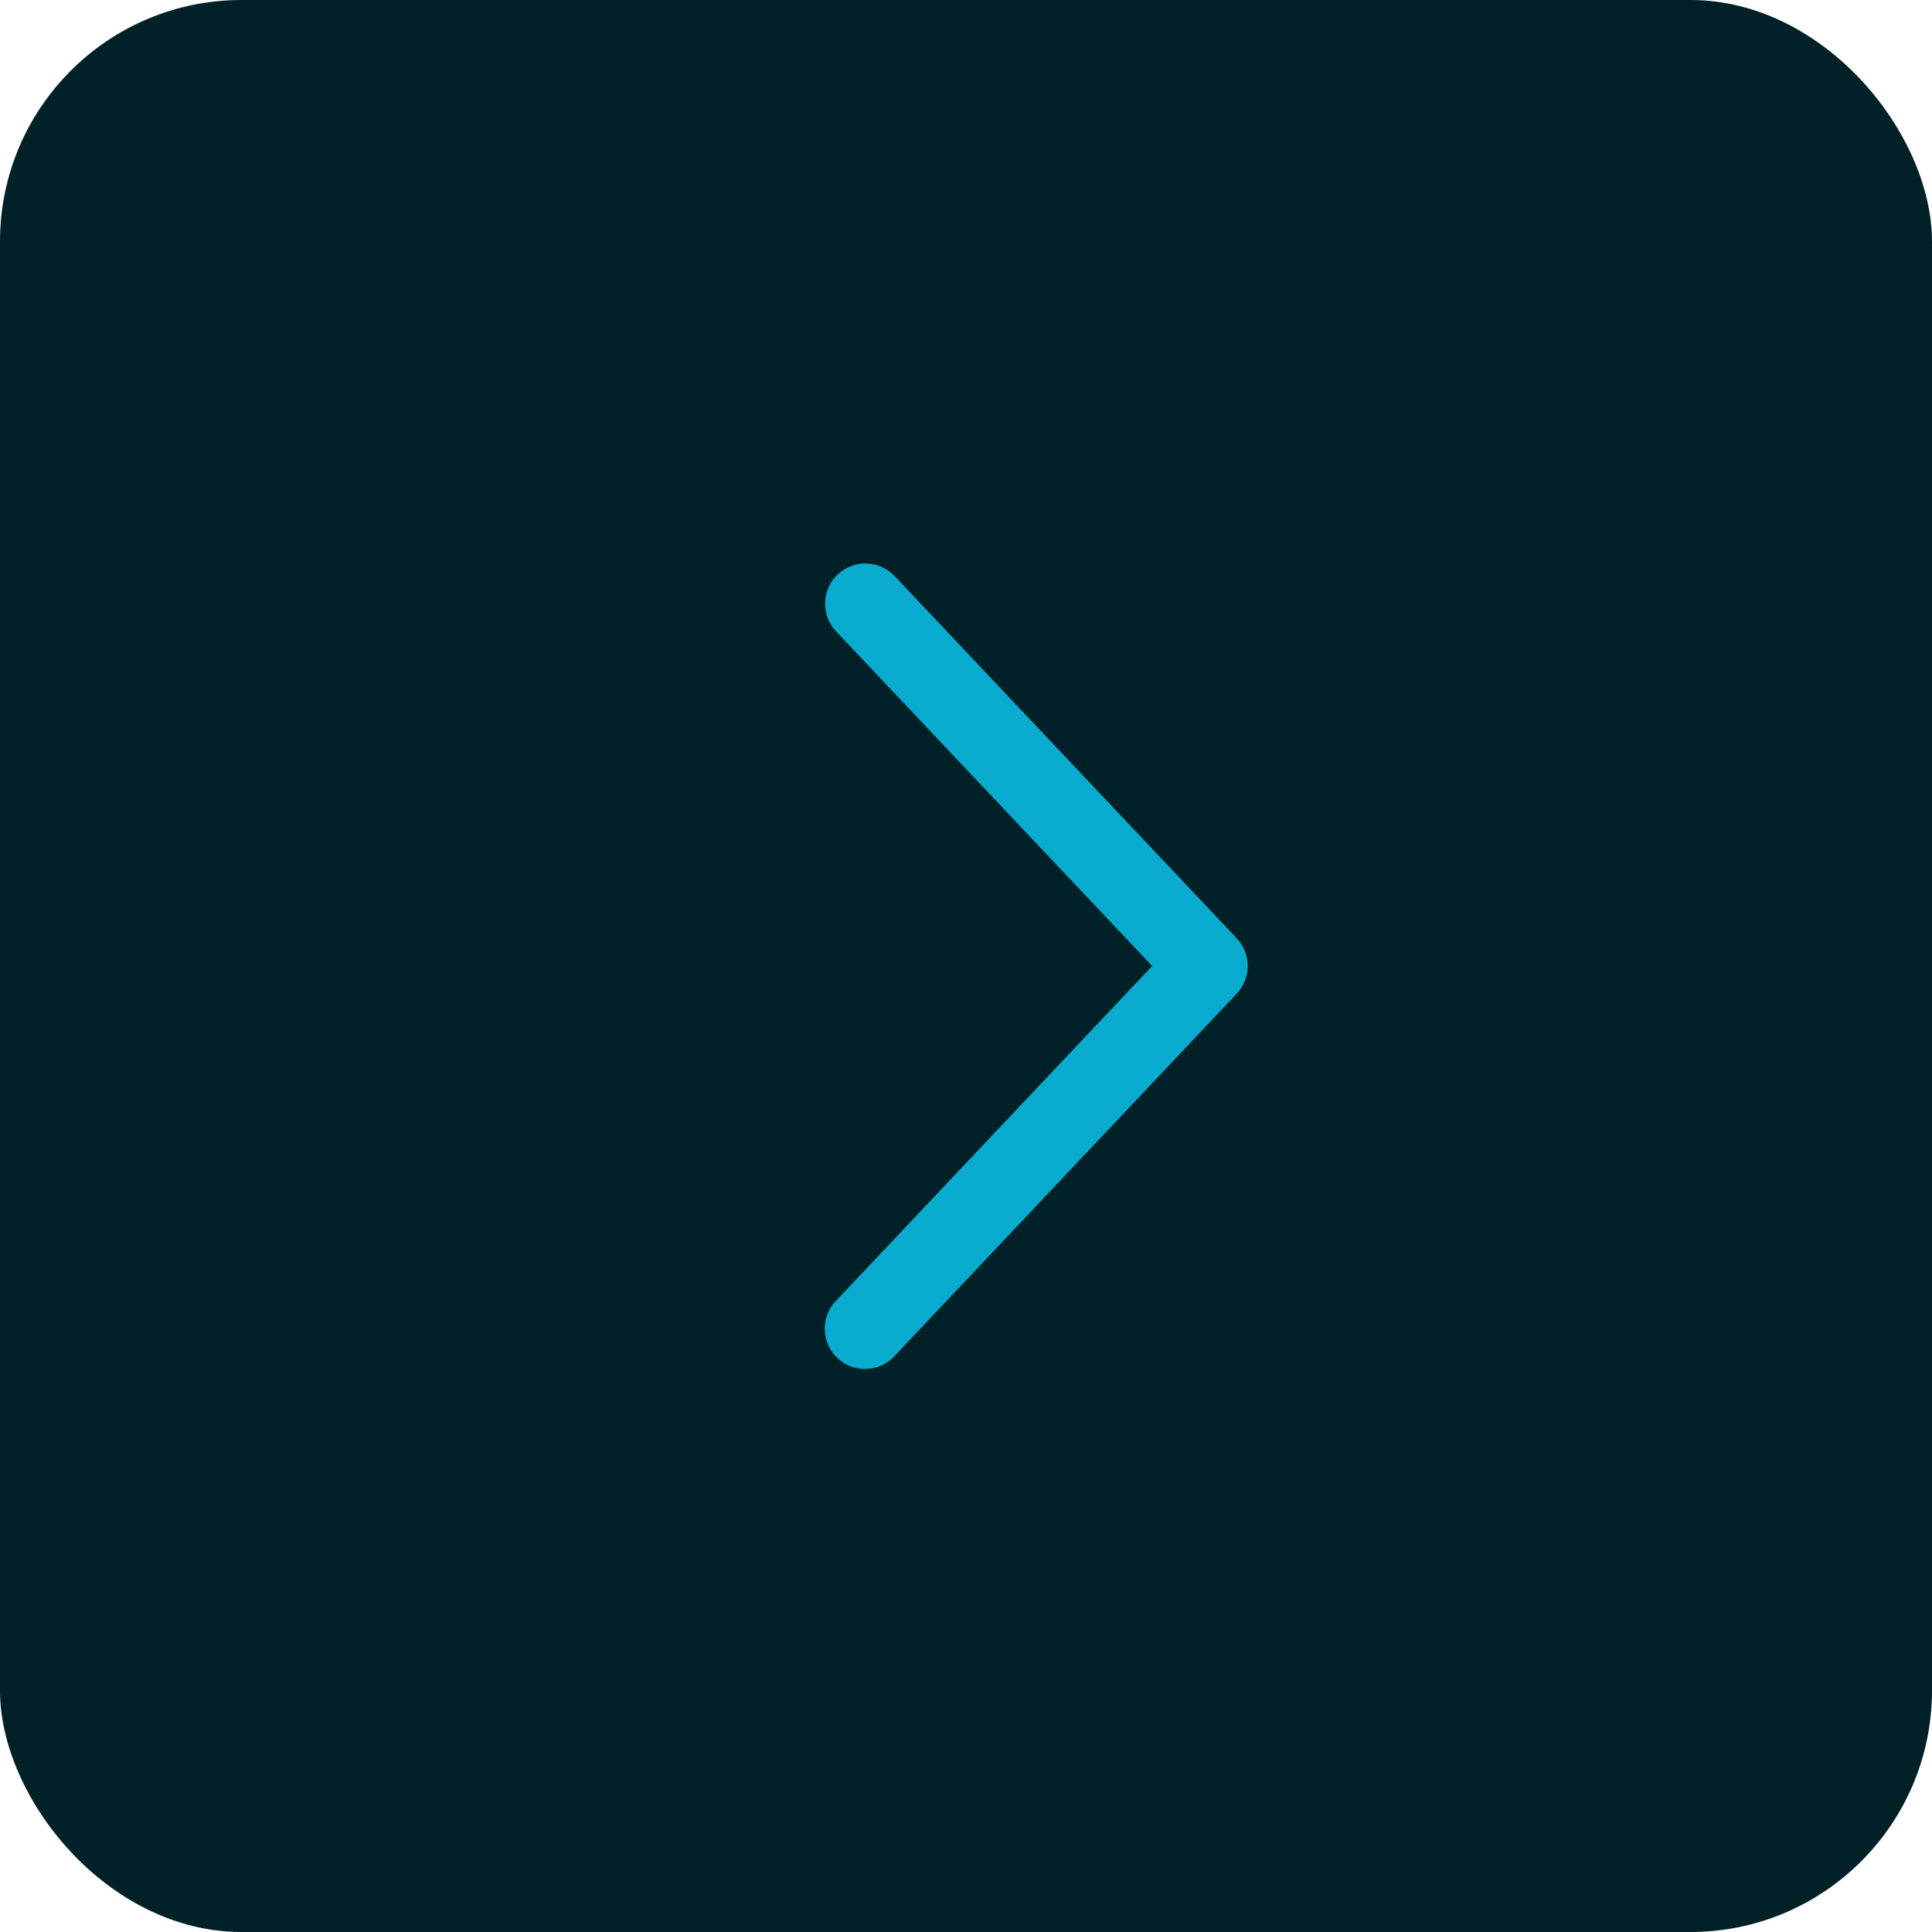 <?xml version="1.0" encoding="UTF-8"?> <svg xmlns="http://www.w3.org/2000/svg" width="48" height="48" viewBox="0 0 48 48" fill="none"><rect width="48" height="48" rx="6" fill="#002128"></rect><path d="M20.773 15.687C20.682 15.591 20.612 15.479 20.565 15.357C20.518 15.234 20.496 15.103 20.5 14.972C20.503 14.84 20.533 14.711 20.587 14.591C20.64 14.471 20.717 14.363 20.813 14.273C20.908 14.183 21.02 14.112 21.143 14.065C21.266 14.019 21.397 13.996 21.528 14C21.659 14.004 21.788 14.033 21.908 14.087C22.028 14.141 22.136 14.217 22.227 14.313L30.727 23.313C30.902 23.499 31 23.744 31 24C31 24.256 30.902 24.501 30.727 24.687L22.227 33.688C22.137 33.786 22.029 33.864 21.909 33.92C21.788 33.975 21.658 34.006 21.526 34.011C21.393 34.016 21.261 33.994 21.137 33.947C21.013 33.9 20.9 33.83 20.804 33.739C20.707 33.648 20.63 33.538 20.576 33.417C20.523 33.296 20.493 33.166 20.491 33.033C20.488 32.901 20.511 32.769 20.559 32.646C20.608 32.523 20.68 32.41 20.773 32.315L28.625 24L20.773 15.687Z" fill="#09ACCE"></path></svg> 